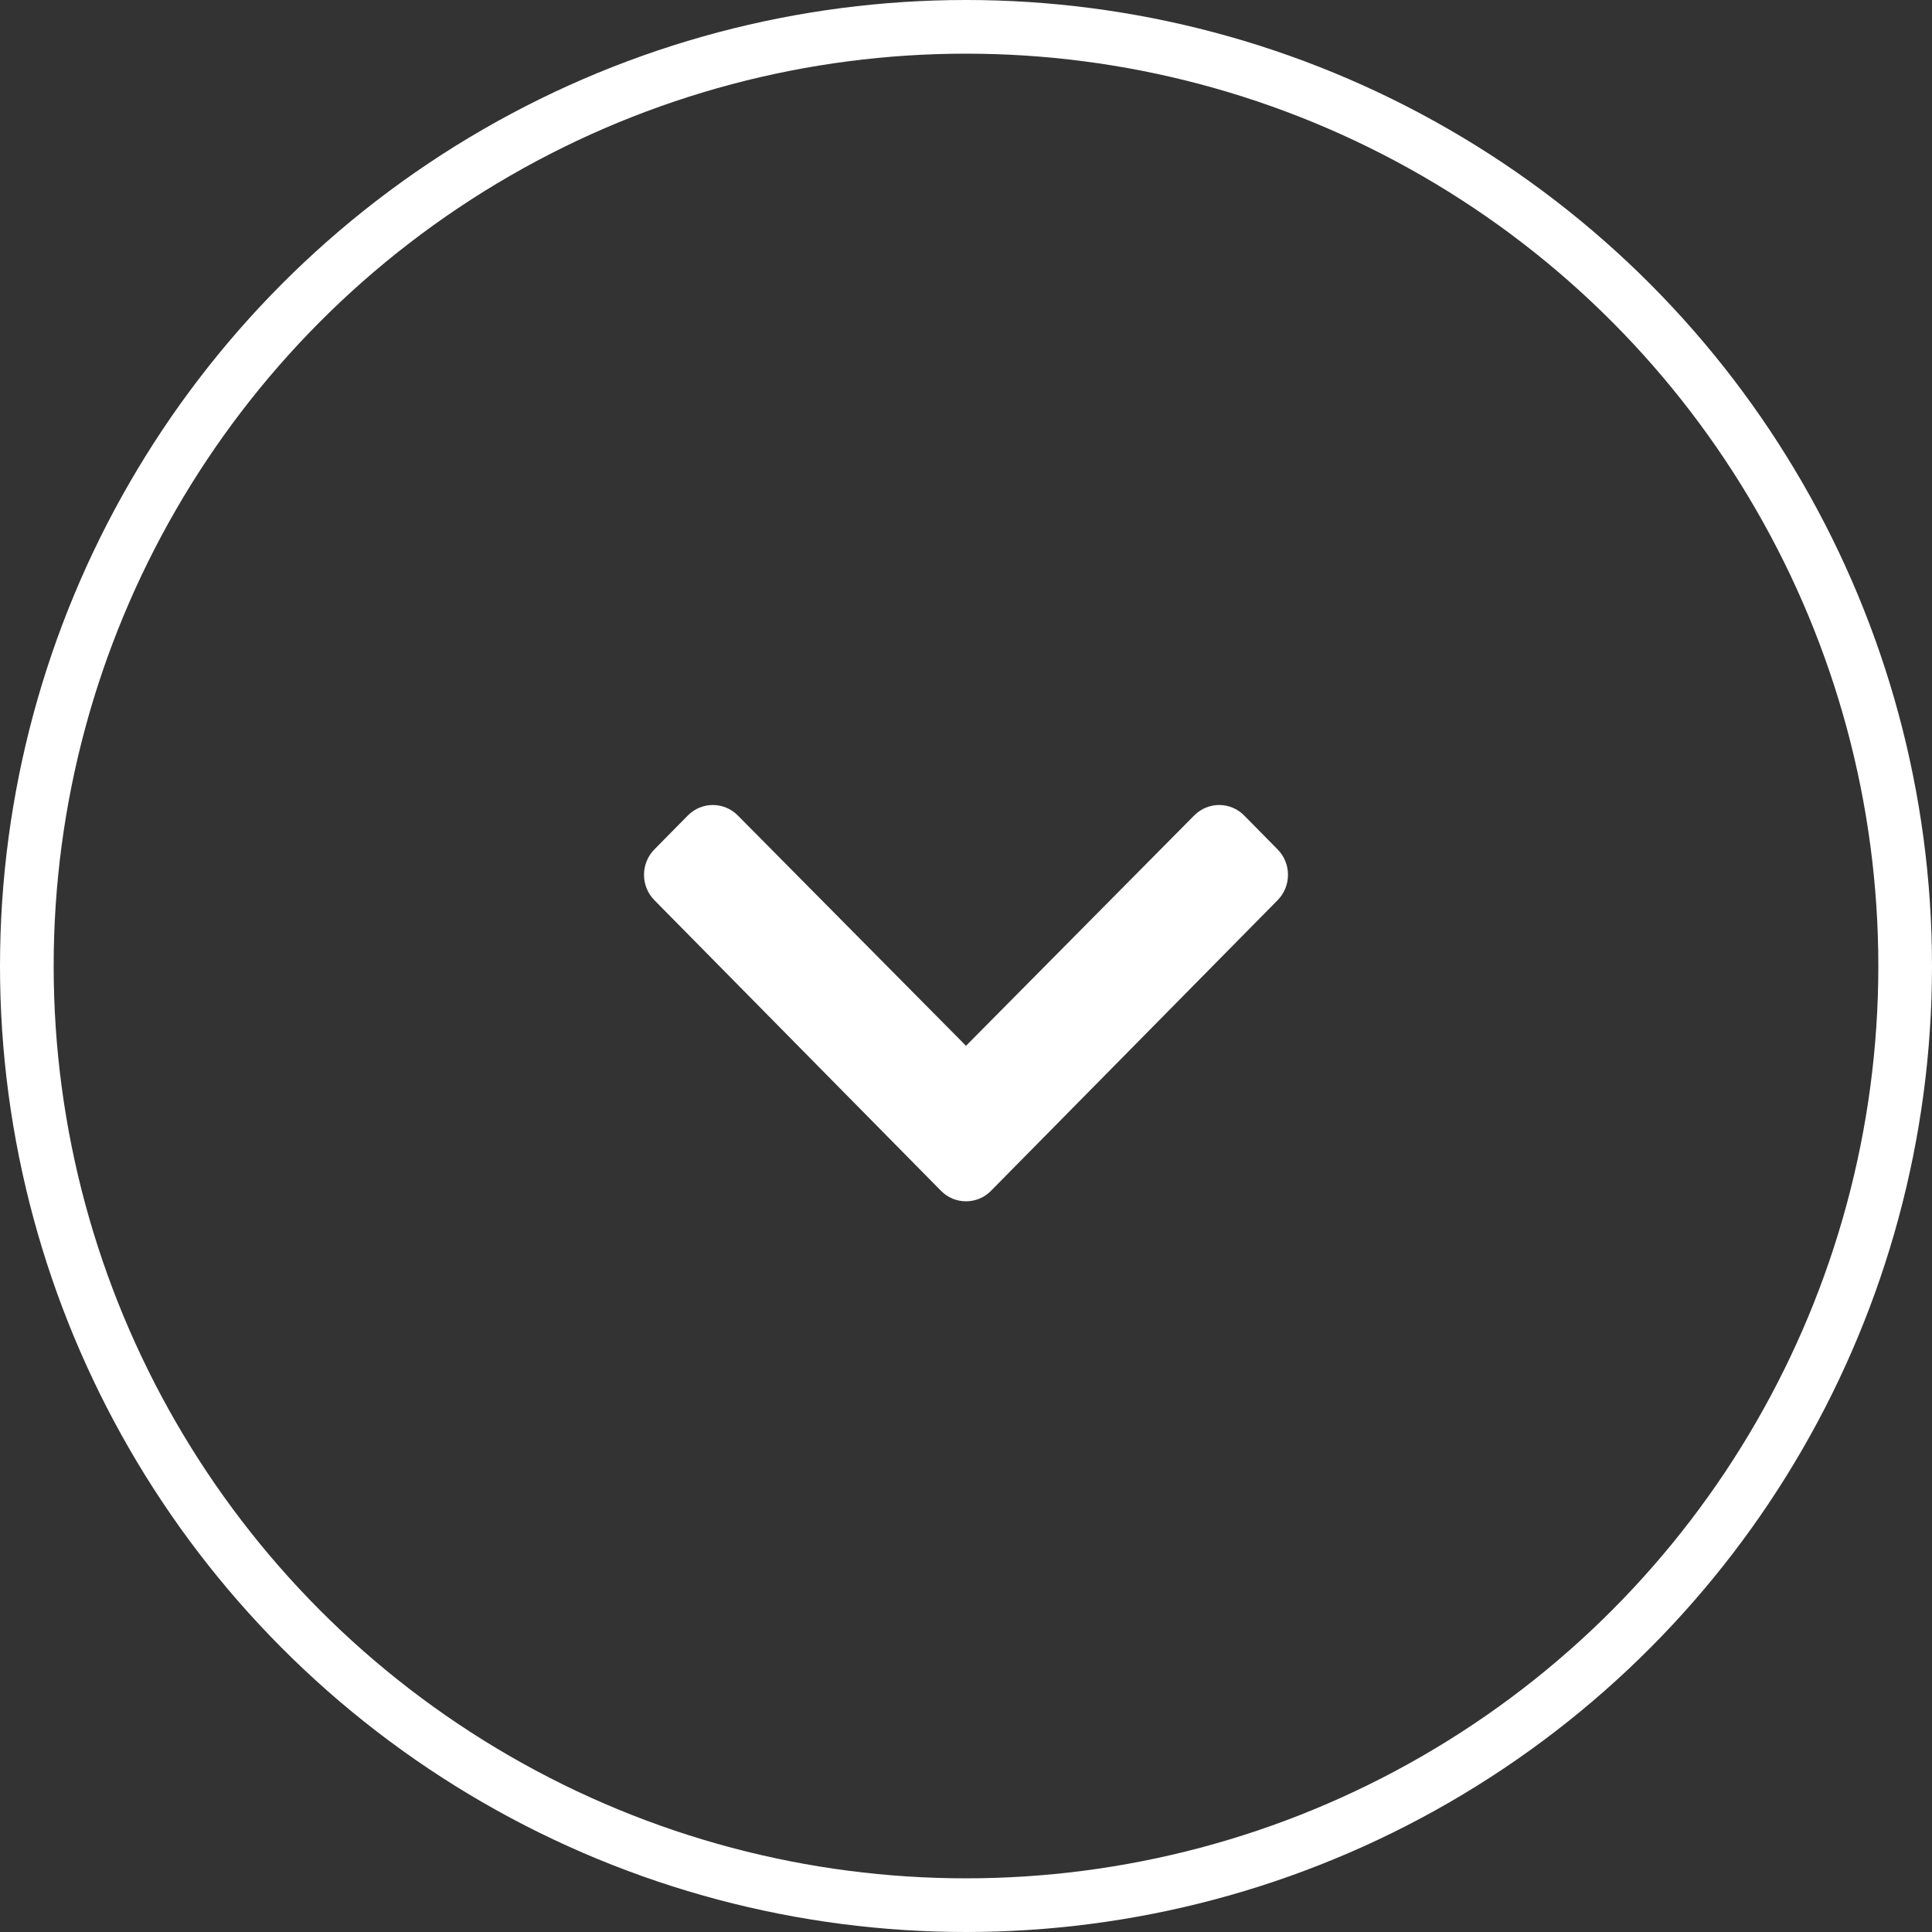 <?xml version="1.0" encoding="UTF-8"?> <svg xmlns="http://www.w3.org/2000/svg" width="36" height="36" viewBox="0 0 36 36" fill="none"><rect x="0" y="0" width="36" height="36" fill="#333333" stroke="none"/><circle cx="18" cy="18" r="17.5" stroke="white"></circle><path d="M17.534 22.189L12.193 16.773C11.936 16.512 11.936 16.089 12.193 15.828L12.816 15.196C13.073 14.935 13.49 14.935 13.748 15.195L18 19.487L22.252 15.195C22.51 14.935 22.927 14.935 23.184 15.196L23.807 15.828C24.064 16.089 24.064 16.512 23.807 16.773L18.466 22.189C18.209 22.45 17.791 22.45 17.534 22.189Z" fill="white"></path></svg> 